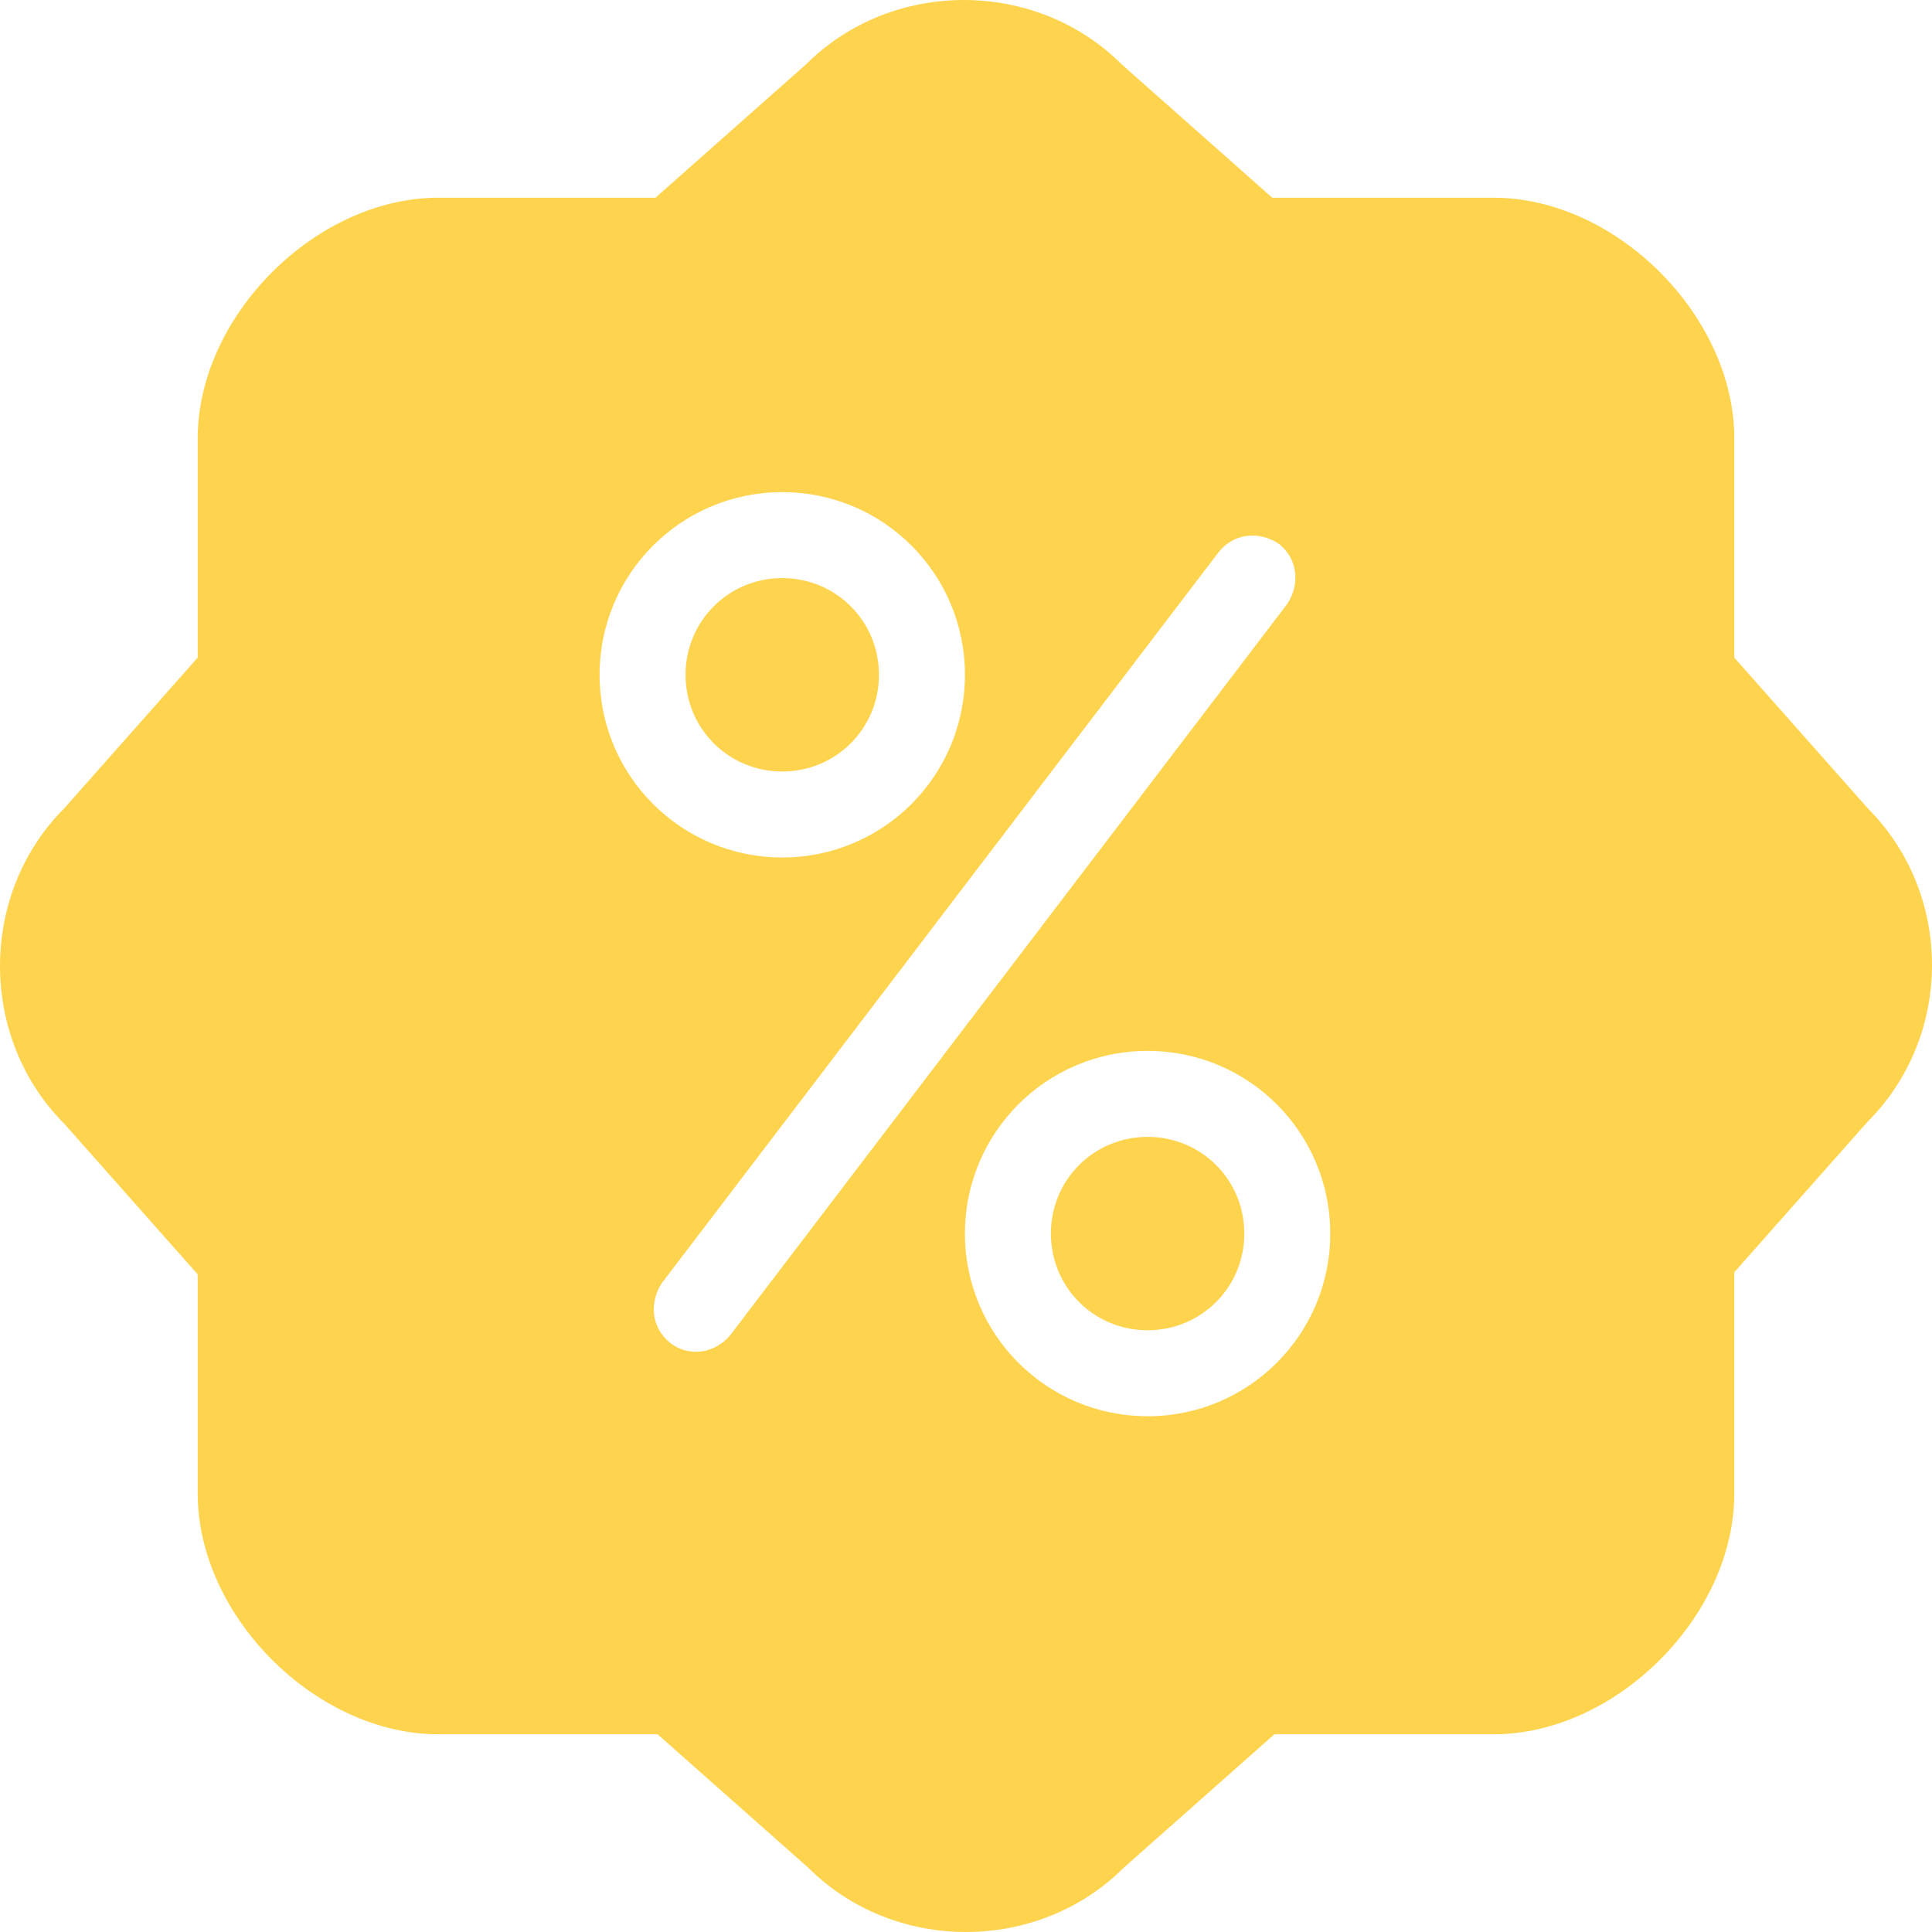 <?xml version="1.0" encoding="utf-8"?>
<!-- Generator: Adobe Illustrator 22.1.0, SVG Export Plug-In . SVG Version: 6.00 Build 0)  -->
<svg version="1.1" id="Calque_1" xmlns="http://www.w3.org/2000/svg" xmlns:xlink="http://www.w3.org/1999/xlink" x="0px" y="0px"
	 width="89.9px" height="89.9px" fill="#fed44f" viewBox="0 0 89.9 89.9" style="enable-background:new 0 0 89.9 89.9;" xml:space="preserve">
<style type="text/css">
	.st0{clip-path:url(#SVGID_2_);fill-rule:evenodd;clip-rule:evenodd;}
</style>
<g>
	<defs>
		<rect id="SVGID_1_" y="0" width="89.9" height="89.9"/>
	</defs>
	<clipPath id="SVGID_2_">
		<use xlink:href="#SVGID_1_"  style="overflow:visible;"/>
	</clipPath>
	<path class="st0" d="M86.9,37.6l-6.2-7V20.4c0-5.7-5.5-11.2-11.2-11.2H59.2l-7-6.2c-4-4-10.7-4-14.7,0l-7,6.2H20.4
		c-5.7,0-11.2,5.5-11.2,11.2v10.2l-6.2,7c-4,4-4,10.7,0,14.7l6.2,7v10.2c0,5.7,5.5,11.2,11.2,11.2h10.2l7,6.2c4,4,10.7,4,14.7,0
		l7-6.2h10.2c5.7,0,11.2-5.5,11.2-11.2V59.2l6.2-7C90.9,48.2,90.9,41.6,86.9,37.6 M27.9,31.4c0-4.7,3.8-8.5,8.5-8.5s8.5,3.8,8.5,8.5
		s-3.8,8.5-8.5,8.5S27.9,36.1,27.9,31.4 M34,62.1c-0.4,0.5-1,0.8-1.6,0.8c-0.4,0-0.8-0.1-1.2-0.4c-0.9-0.7-1-1.9-0.4-2.8l25.9-34
		c0.7-0.9,1.9-1,2.8-0.4c0.9,0.7,1,1.9,0.4,2.8L34,62.1z M53.4,65.9c-4.7,0-8.5-3.8-8.5-8.5s3.8-8.5,8.5-8.5s8.5,3.8,8.5,8.5
		S58.1,65.9,53.4,65.9"/>
	<path class="st0" d="M53.4,52.9c2.5,0,4.5,2,4.5,4.5c0,2.5-2,4.5-4.5,4.5c-2.5,0-4.5-2-4.5-4.5C48.9,54.9,50.9,52.9,53.4,52.9"/>
	<path class="st0" d="M36.4,26.9c2.5,0,4.5,2,4.5,4.5c0,2.5-2,4.5-4.5,4.5c-2.5,0-4.5-2-4.5-4.5C31.9,28.9,33.9,26.9,36.4,26.9"/>
</g>
</svg>
